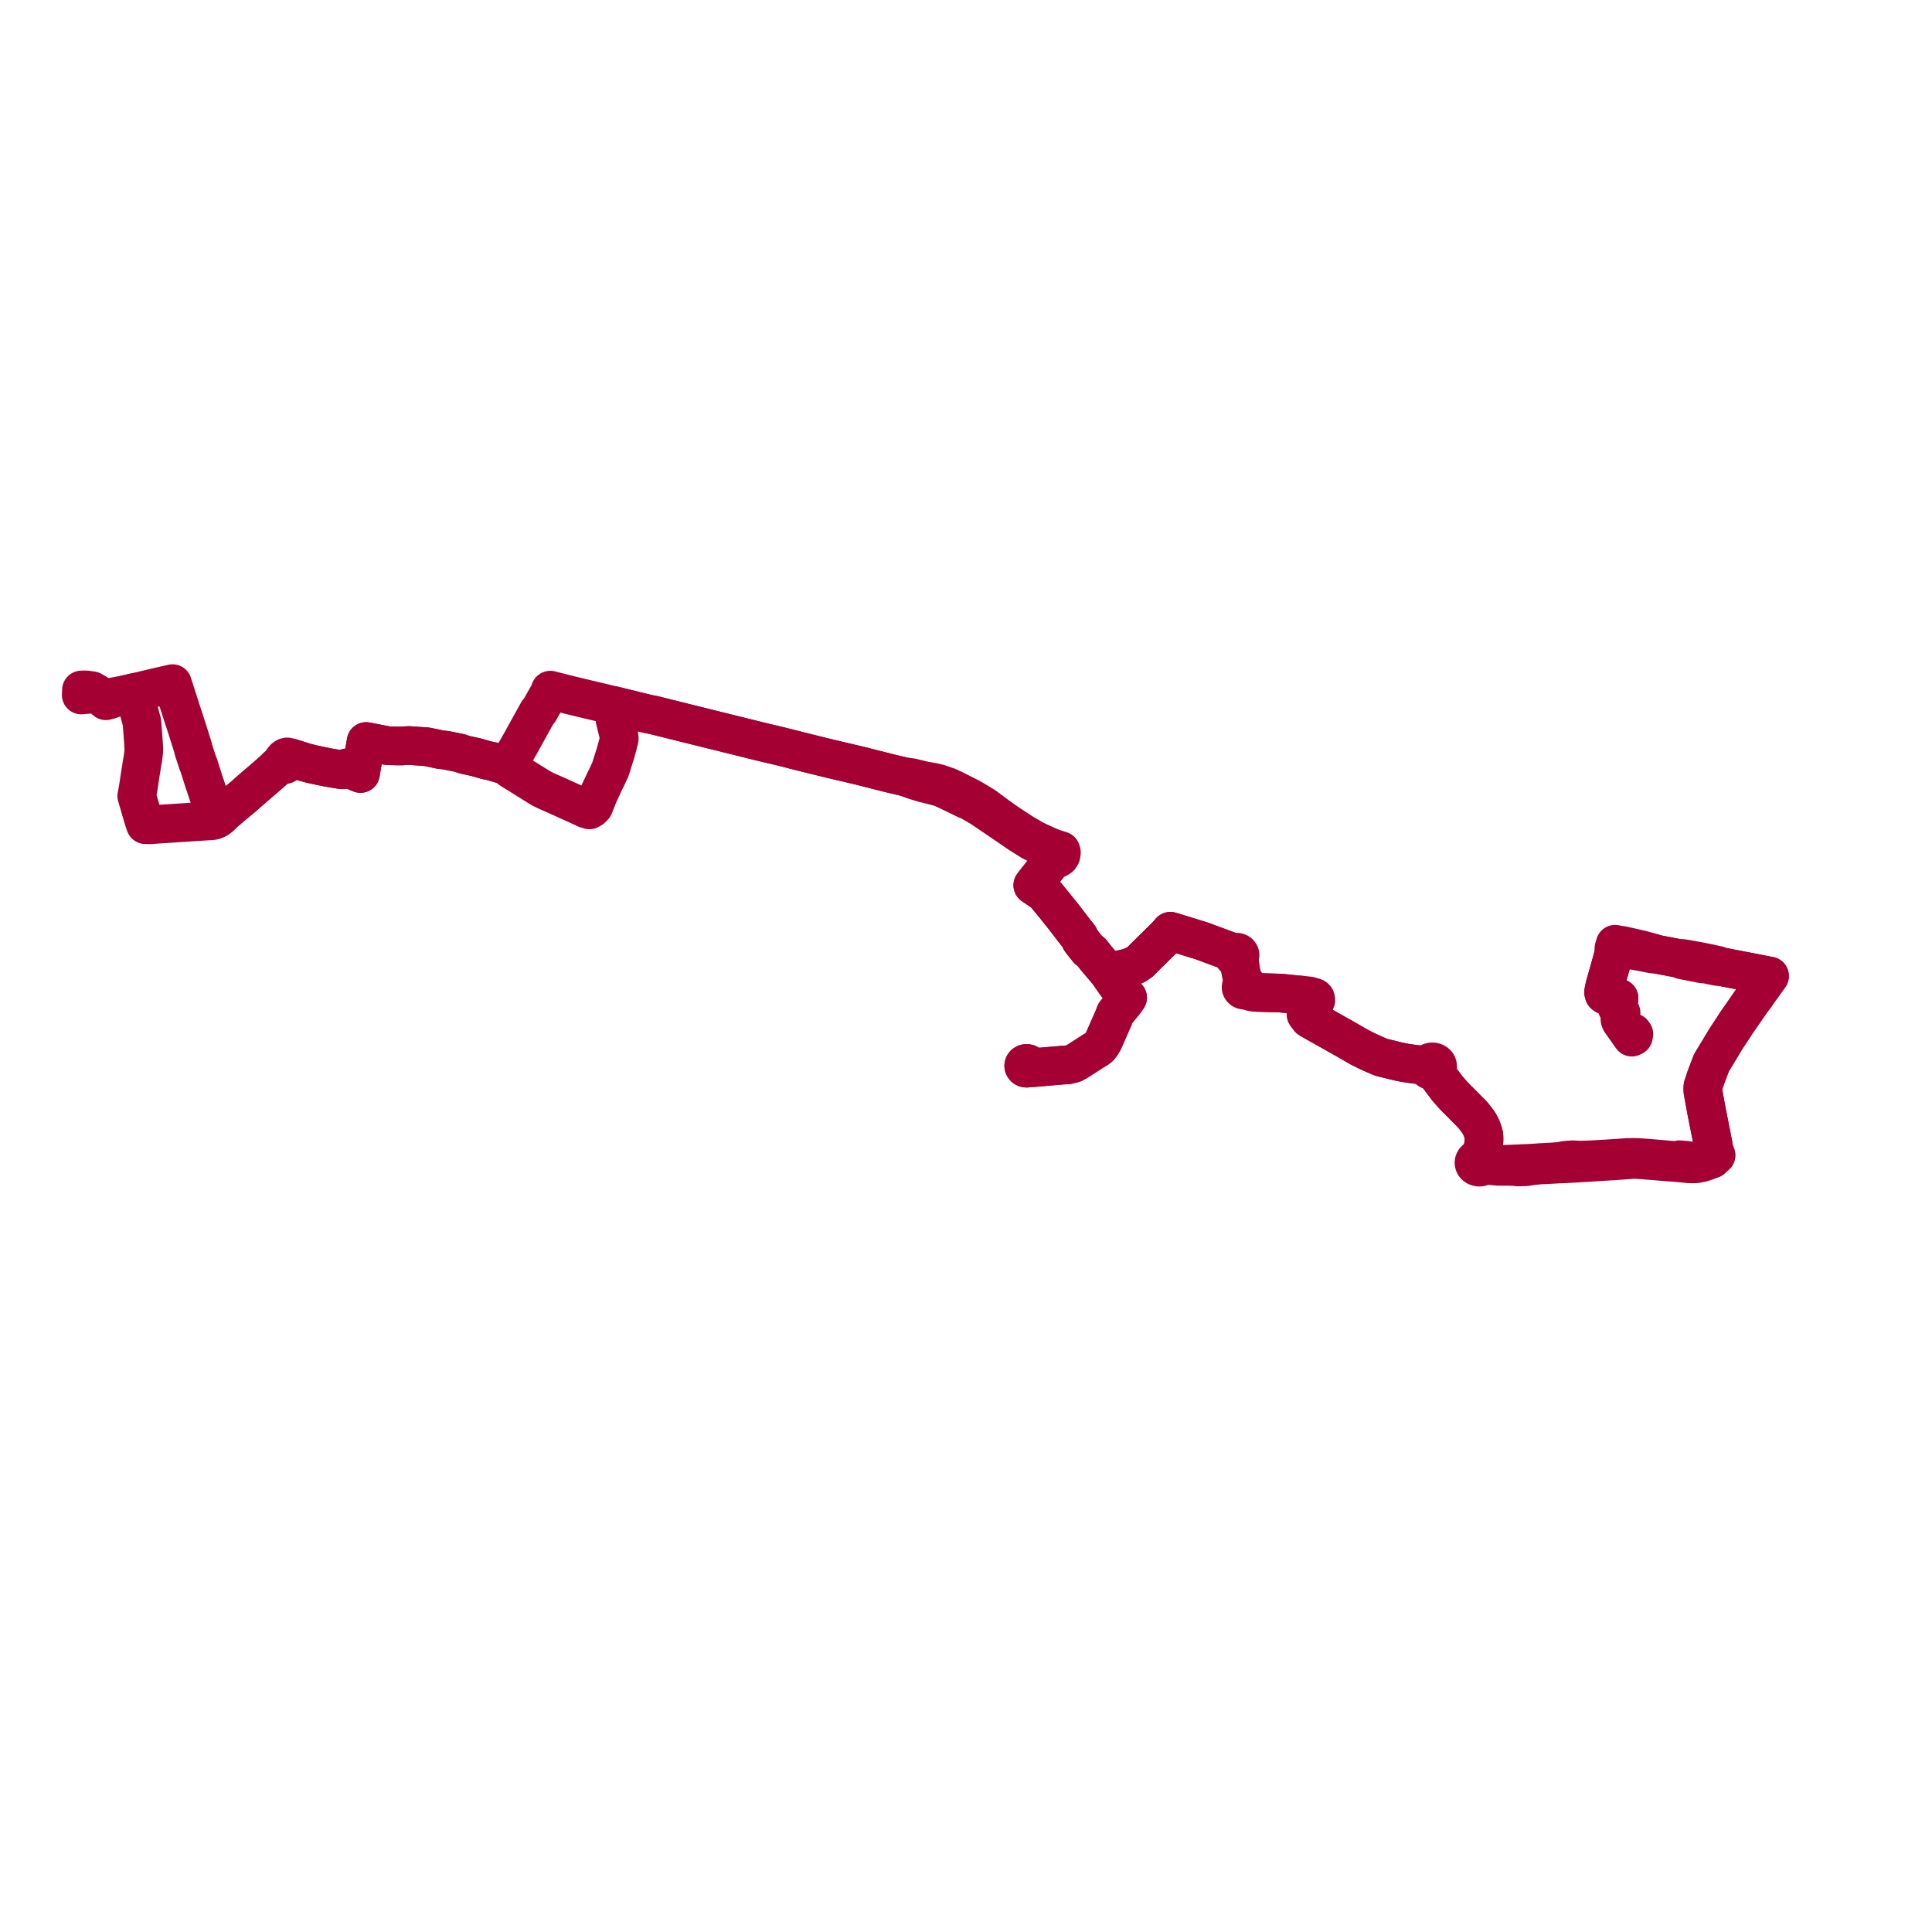     
<svg width="475.746" height="475.746" version="1.1"
     xmlns="http://www.w3.org/2000/svg">

  <title>Plan de ligne</title>
  <desc>Du 2024-06-14 au 9999-01-01</desc>

<path d='M 20.055 169.899 L 20.523 169.889 L 21.166 169.875 L 21.907 169.974 L 22.664 170.076 L 23.825 170.806 L 24.324 171.164 L 24.94 171.606 L 25.588 172.079 L 26.067 172.56 L 26.777 172.371 L 27.082 172.29 L 28.712 171.678 L 31.175 170.974 L 32.453 170.671 L 33.006 170.546 L 33.214 171.392 L 34.149 174.862 L 34.397 175.806 L 34.651 176.773 L 34.79 177.249 L 34.817 177.349 L 34.958 177.872 L 35.242 181.664 L 35.28 182.17 L 35.408 184.23 L 35.404 185.043 L 35.268 186.151 L 35.198 186.671 L 35.124 187.15 L 34.936 188.252 L 34.483 191.084 L 34.21 192.908 L 34.037 194.047 L 33.771 195.461 L 33.672 195.99 L 33.906 196.778 L 33.968 197.04 L 34.221 197.87 L 34.746 199.709 L 35.491 202.166 L 35.802 203.075 L 37.026 203.102 L 38.754 202.973 L 39.436 202.923 L 43.098 202.689 L 44.994 202.565 L 52.244 202.093 L 52.644 202.02 L 53.062 201.834 L 53.395 201.685 L 53.688 201.487 L 54.071 201.229 L 55.277 200.058 L 56.298 199.19 L 56.976 198.592 L 60.132 195.984 L 61.57 194.695 L 65.213 191.571 L 67.597 189.475 L 68.044 188.98 L 68.568 188.55 L 68.686 188.453 L 69.331 188.024 L 69.469 188.166 L 69.67 188.265 L 69.933 188.322 L 70.204 188.28 L 70.406 188.166 L 70.535 188.045 L 70.696 187.774 L 71.01 187.152 L 71.139 186.821 L 71.151 186.704 L 71.121 186.584 L 71.71 186.646 L 71.899 186.705 L 75.009 187.68 L 76.608 188.111 L 78.565 188.534 L 79.193 188.67 L 81.188 189.061 L 83.721 189.481 L 84.328 189.566 L 84.697 189.469 L 85.45 189.081 L 86.811 189.631 L 88.112 190.201 L 88.769 190.464 L 89.386 186.795 L 89.764 184.878 L 90.159 182.597 L 90.595 182.68 L 93.09 183.166 L 95.51 183.632 L 98.136 183.693 L 98.866 183.689 L 99.772 183.629 L 100.723 183.582 L 105.139 183.892 L 108.47 184.598 L 109.036 184.655 L 109.768 184.729 L 113.219 185.43 L 114.48 185.856 L 117.115 186.425 L 119.703 187.174 L 121.168 187.473 L 122.984 188.015 L 124.31 188.411 L 125.001 188.617 L 125.286 188.118 L 128.229 182.961 L 128.924 181.703 L 131.641 176.785 L 132.471 175.282 L 132.744 175.092 L 135.413 170.392 L 135.502 169.941 L 137.826 170.528 L 138.389 170.67 L 140.538 171.213 L 143.659 171.961 L 150.569 173.601 L 151.292 173.772 L 151.629 173.856 L 152.297 174.021 L 156.564 175.078 L 159.388 175.761 L 160.008 175.904 L 160.669 176.009 L 162.447 176.451 L 168.698 178.007 L 169.865 178.297 L 170.545 178.467 L 171.875 178.798 L 175.03 179.58 L 176.638 179.978 L 177.943 180.301 L 187.004 182.545 L 188.113 182.816 L 189.554 183.157 L 191.79 183.688 L 192.692 183.901 L 193.567 184.125 L 194.676 184.408 L 194.829 184.447 L 196.3 184.819 L 198.691 185.426 L 200.747 185.929 L 201.147 186.027 L 204.432 186.832 L 204.716 186.902 L 204.969 186.961 L 209.501 188.025 L 210.776 188.329 L 211.704 188.542 L 213.366 188.963 L 214.302 189.201 L 219.216 190.446 L 220.213 190.681 L 222.18 191.144 L 222.768 191.283 L 224.713 191.982 L 225.686 192.301 L 227.191 192.769 L 229.51 193.348 L 230.644 193.639 L 231.702 193.929 L 232.79 194.411 L 236.012 195.963 L 236.136 196.024 L 237.454 196.667 L 237.888 196.878 L 239.123 197.403 L 239.608 197.714 L 241.38 198.736 L 242.652 199.577 L 243.334 200.041 L 247.096 202.602 L 248.131 203.307 L 250.896 205.205 L 251.79 205.77 L 254 207.152 L 256.53 208.429 L 256.939 208.643 L 257.476 208.948 L 257.941 209.893 L 258.487 210.985 L 259.328 211.432 L 258.942 211.988 L 258.331 212.88 L 257.908 213.41 L 257.061 214.47 L 256.995 214.554 L 254.619 217.579 L 254.318 217.986 L 254.825 218.33 L 255.903 219.062 L 257.005 219.82 L 257.82 220.696 L 259.737 223.047 L 262.229 226.156 L 264.269 228.839 L 264.878 229.611 L 265.714 230.663 L 266.101 231.516 L 266.873 232.526 L 267.958 233.867 L 268.774 234.481 L 269.947 235.992 L 271.658 238.004 L 272.867 239.426 L 273.762 240.719 L 274.365 241.59 L 274.88 242.335 L 275.295 242.831 L 275.422 242.984 L 276.004 243.679 L 277.251 245.17 L 277.666 245.667 L 276.9 246.76 L 275.237 248.775 L 274.668 249.488 L 274.364 250.256 L 274.179 250.731 L 272.554 254.436 L 271.746 256.277 L 271.3 257.048 L 270.747 257.786 L 270.189 258.239 L 269.371 258.725 L 265.371 261.305 L 265.098 261.454 L 264.611 261.718 L 264.333 261.868 L 264.165 261.91 L 262.98 262.204 L 261.999 262.265 L 261.661 262.283 L 261.186 262.324 L 257.376 262.651 L 254.372 262.908 L 254.008 262.795 L 253.47 262.629 L 253.505 262.434 L 253.445 262.211 L 253.311 262.042 L 253.111 261.919 L 252.99 261.892 L 252.84 261.858 L 252.522 261.903 L 252.28 262.044 L 252.148 262.209 L 252.089 262.424 L 252.119 262.618 L 252.298 262.865 L 252.512 262.987 L 252.833 263.035 L 253.139 262.962 L 253.936 262.927 L 254.372 262.908 L 261.186 262.324 L 261.661 262.283 L 261.999 262.265 L 262.98 262.204 L 264.165 261.91 L 264.333 261.868 L 264.611 261.718 L 265.098 261.454 L 265.371 261.305 L 269.371 258.725 L 270.189 258.239 L 270.747 257.786 L 271.3 257.048 L 271.746 256.277 L 274.179 250.731 L 274.364 250.256 L 274.668 249.488 L 275.237 248.775 L 276.9 246.76 L 277.666 245.667 L 277.251 245.17 L 276.004 243.679 L 275.422 242.984 L 275.295 242.831 L 274.88 242.335 L 274.365 241.59 L 273.762 240.719 L 272.867 239.426 L 273.118 239.335 L 273.634 239.147 L 274.88 238.948 L 276.976 238.537 L 278.568 238.056 L 279.742 237.533 L 280.815 236.793 L 281.788 235.799 L 284.712 232.914 L 287.351 230.31 L 287.896 229.675 L 288.205 229.314 L 289.042 229.572 L 293.094 230.819 L 295.88 231.677 L 302.983 234.31 L 303.737 234.811 L 303.627 235.042 L 303.61 235.237 L 303.682 235.484 L 303.847 235.691 L 304.098 235.844 L 304.351 235.911 L 304.666 235.903 L 304.959 235.802 L 305.092 235.713 L 305.209 236.559 L 305.397 238.365 L 305.503 238.921 L 305.654 239.71 L 305.733 240.127 L 305.88 240.586 L 306.115 241.321 L 306.282 241.844 L 306.315 242.392 L 306.079 242.461 L 305.877 242.583 L 305.723 242.746 L 305.632 242.94 L 305.609 243.147 L 305.658 243.351 L 305.774 243.535 L 305.947 243.685 L 306.164 243.787 L 306.408 243.835 L 306.657 243.824 L 306.893 243.755 L 307.096 243.633 L 308.171 244.199 L 308.814 244.298 L 309.276 244.368 L 315.287 244.54 L 319.473 244.966 L 320.251 245.016 L 321.975 245.881 L 322.375 246.195 L 322.561 246.467 L 322.797 246.668 L 323.002 246.818 L 323.249 246.89 L 323.213 247.303 L 322.391 248.315 L 321.595 249.275 L 321.628 249.807 L 321.938 250.22 L 322.401 250.837 L 322.769 251.076 L 323.569 251.527 L 330.041 255.17 L 330.511 255.436 L 331.111 255.768 L 332.88 256.79 L 334.878 257.944 L 336.775 258.878 L 337.579 259.251 L 340.072 260.34 L 341.067 260.585 L 342.936 261.045 L 343.198 261.109 L 344.401 261.405 L 344.999 261.523 L 346.06 261.732 L 347.792 261.99 L 350.739 262.345 L 350.992 262.375 L 351.376 262.422 L 351.378 262.738 L 351.488 263.042 L 351.697 263.307 L 351.988 263.511 L 352.336 263.638 L 352.714 263.678 L 353.09 263.627 L 353.282 263.906 L 353.479 264.193 L 354.463 265.434 L 355.01 266.159 L 356.419 268.03 L 357.689 269.49 L 358.628 270.48 L 359.138 270.975 L 359.361 271.19 L 359.907 271.74 L 361.423 273.283 L 361.765 273.619 L 361.87 273.722 L 362.623 274.491 L 363.651 275.799 L 364.206 276.573 L 364.297 276.747 L 364.789 277.687 L 364.881 277.914 L 365.317 279.168 L 365.412 279.73 L 365.431 280.331 L 365.435 280.451 L 365.418 280.92 L 365.38 281.415 L 365.293 282.017 L 365.207 282.547 L 364.957 283.72 L 364.922 283.884 L 364.664 284.074 L 364.511 284.617 L 364.367 284.895 L 364.188 285.101 L 364.008 285.237 L 363.78 285.295 L 363.569 285.386 L 363.381 285.507 L 363.147 285.748 L 363.002 286.032 L 362.959 286.339 L 363.02 286.644 L 363.151 286.883 L 363.345 287.089 L 363.592 287.25 L 363.878 287.359 L 364.161 287.406 L 364.449 287.402 L 364.728 287.346 L 364.987 287.24 L 365.188 287.11 L 365.355 286.949 L 366.756 287.011 L 368.895 287.201 L 371.395 287.214 L 371.637 287.216 L 373.14 287.266 L 373.801 287.367 L 374.424 287.349 L 375.449 287.318 L 375.629 287.313 L 376.535 287.197 L 377.217 287.072 L 378.018 286.992 L 379.32 286.87 L 380.451 286.817 L 380.71 286.805 L 381.22 286.786 L 383.921 286.632 L 385.035 286.594 L 387.079 286.486 L 388.668 286.403 L 389.324 286.361 L 391.265 286.233 L 394.378 286.041 L 398.266 285.798 L 401.902 285.532 L 402.682 285.517 L 404.135 285.594 L 406.915 285.813 L 410.773 286.144 L 411.307 286.175 L 412.259 286.231 L 412.507 286.252 L 412.9 286.284 L 414.091 286.402 L 414.538 286.447 L 415.783 286.577 L 416.79 286.608 L 417.708 286.578 L 418.629 286.401 L 419.432 286.185 L 420.254 285.911 L 420.816 285.696 L 421.211 285.546 L 421.555 285.434 L 421.736 285.154 L 421.877 284.937 L 422.594 284.484 L 422.402 283.977 L 422.154 283.324 L 422.05 283.051 L 421.953 282.794 L 421.858 281.907 L 421.795 281.528 L 420.242 273.682 L 419.333 268.749 L 419.302 267.87 L 419.348 267.491 L 419.807 266.098 L 420.043 265.38 L 420.67 263.736 L 420.854 263.251 L 421.445 261.702 L 422.911 259.282 L 423.347 258.561 L 423.774 257.855 L 424.246 257.062 L 424.942 255.897 L 425.284 255.38 L 425.851 254.523 L 426.903 252.933 L 427.467 252.022 L 428.433 250.647 L 429.367 249.297 L 430.246 248.025 L 430.876 247.113 L 431.099 246.791 L 431.498 246.214 L 431.765 245.879 L 432.086 245.474 L 432.131 245.417 L 432.388 245.048 L 432.697 244.603 L 433.015 244.148 L 433.334 243.693 L 435.393 240.831 L 435.746 240.341 L 434.349 240.082 L 432.559 239.724 L 430.62 239.347 L 426.801 238.616 L 423.548 237.97 L 422.979 237.696 L 422.177 237.531 L 421.054 237.275 L 419.022 236.864 L 418.172 236.695 L 416.606 236.414 L 415.601 236.237 L 414.344 236.017 L 413.67 236.063 L 413.066 235.952 L 407.879 234.959 L 406.885 234.598 L 404.087 233.847 L 402.653 233.525 L 400.992 233.142 L 399.798 232.876 L 399.544 232.827 L 399.101 232.76 L 398.364 232.649 L 397.715 232.511 L 397.637 232.786 L 397.523 233.19 L 397.416 233.541 L 397.428 233.964 L 397.462 234.542 L 396.998 236.361 L 396.771 237.178 L 396.372 238.613 L 396.166 239.356 L 395.709 240.947 L 395.417 241.933 L 395.135 242.989 L 395.051 243.503 L 395.019 243.624 L 394.922 243.994 L 394.877 244.339 L 395 244.807 L 395.403 245.093 L 396.596 245.405 L 397.722 245.619 L 398.675 245.8 L 398.634 246.027 L 398.606 246.457 L 398.563 246.735 L 398.403 247.061 L 398.185 247.199 L 398.064 247.385 L 398.02 247.577 L 398.189 248.072' fill='transparent' stroke='#A50034' stroke-linecap='round' stroke-linejoin='round' stroke-width='9.515'/><path d='M 402.081 254.28 L 402.333 254.64 L 402.231 255.189 L 402.142 255.234 L 401.817 255.393 L 401.114 254.393 L 399.053 251.462 L 398.965 251.268 L 398.914 251.089 L 398.894 250.933 L 398.891 250.763 L 398.906 250.606 L 399.036 250.138 L 399.175 249.619 L 399.185 249.53 L 399.186 249.432 L 399.163 249.338 L 399.12 249.259 L 399.031 249.14 L 398.882 248.949 L 398.771 248.802 L 398.189 248.072 L 398.02 247.577 L 398.064 247.385 L 398.185 247.199 L 398.403 247.061 L 398.563 246.735 L 398.606 246.457 L 398.634 246.027 L 398.675 245.8 L 397.78 245.63 L 396.596 245.405 L 395.403 245.093 L 395 244.807 L 394.877 244.339 L 394.922 243.994 L 395.019 243.624 L 395.051 243.503 L 395.135 242.989 L 395.417 241.933 L 395.709 240.947 L 396.166 239.356 L 396.595 237.812 L 396.771 237.178 L 396.998 236.361 L 397.462 234.542 L 397.859 234.208 L 398.041 233.93 L 398.134 233.682 L 398.165 233.319 L 399.199 233.508 L 399.347 233.535 L 404.028 234.353 L 406.832 234.91 L 407.879 234.959 L 413.066 235.952 L 413.67 236.063 L 414.202 236.37 L 415.625 236.651 L 417.909 237.101 L 419.261 237.366 L 419.508 237.295 L 422.658 237.944 L 422.948 238.004 L 423.548 237.97 L 426.801 238.616 L 430.62 239.347 L 432.559 239.724 L 434.349 240.082 L 435.746 240.341 L 435.393 240.831 L 433.334 243.693 L 433.015 244.148 L 432.697 244.603 L 432.388 245.048 L 432.131 245.417 L 432.086 245.474 L 431.765 245.879 L 431.498 246.214 L 431.099 246.791 L 430.876 247.113 L 430.246 248.025 L 429.367 249.297 L 428.433 250.647 L 427.761 251.603 L 427.467 252.022 L 426.903 252.933 L 425.851 254.523 L 425.284 255.38 L 424.942 255.897 L 424.246 257.062 L 423.774 257.855 L 423.347 258.561 L 422.911 259.282 L 421.445 261.702 L 420.854 263.251 L 420.67 263.736 L 420.043 265.38 L 419.348 267.491 L 419.302 267.87 L 419.333 268.749 L 419.948 272.085 L 420.242 273.682 L 421.795 281.528 L 421.858 281.907 L 421.953 282.794 L 421.83 284.158 L 421.835 284.693 L 420.989 284.943 L 420.024 285.226 L 419.167 285.527 L 418.384 285.739 L 417.596 285.922 L 416.652 286.046 L 415.782 285.824 L 415.347 285.713 L 414.471 285.645 L 413.565 285.576 L 412.817 285.806 L 411.979 285.724 L 411.818 285.712 L 408.483 285.429 L 407.173 285.316 L 403.624 285.036 L 402.223 284.992 L 401.493 285.015 L 400.793 285.017 L 398.345 285.199 L 397.973 285.224 L 396.459 285.317 L 393.809 285.48 L 391.754 285.593 L 389.346 285.667 L 389.009 285.677 L 388.065 285.623 L 387.189 285.582 L 386.155 285.654 L 385.123 285.764 L 384.23 285.969 L 381.798 286.149 L 379.374 286.271 L 377.25 286.425 L 377.021 286.435 L 376.701 286.445 L 376.528 286.456 L 375.033 286.517 L 374.612 286.534 L 374.201 286.567 L 374.02 286.573 L 373.084 286.605 L 372.168 286.648 L 371.551 286.669 L 370.545 286.704 L 368.724 286.68 L 366.793 286.595 L 366.008 286.417 L 365.599 286.324 L 365.562 286.053 L 365.445 285.797 L 365.149 285.15 L 365.043 284.673 L 365.029 284.527 L 365.052 284.375 L 365.082 284.164 L 364.922 283.884 L 364.957 283.72 L 365.207 282.547 L 365.293 282.017 L 365.38 281.415 L 365.418 280.92 L 365.435 280.451 L 365.431 280.331 L 365.412 279.73 L 365.317 279.168 L 364.881 277.914 L 364.789 277.687 L 364.297 276.747 L 364.206 276.573 L 363.651 275.799 L 362.623 274.491 L 361.87 273.722 L 361.765 273.619 L 361.423 273.283 L 359.907 271.74 L 359.361 271.19 L 359.138 270.975 L 358.628 270.48 L 357.689 269.49 L 356.419 268.03 L 355.01 266.159 L 354.463 265.434 L 353.479 264.193 L 353.282 263.906 L 353.09 263.627 L 353.436 263.487 L 353.719 263.271 L 353.916 262.996 L 354.01 262.685 L 353.992 262.366 L 353.865 262.064 L 353.64 261.805 L 353.334 261.61 L 352.974 261.497 L 352.59 261.475 L 352.144 261.569 L 351.764 261.786 L 351.507 262.076 L 351.376 262.422 L 350.992 262.375 L 350.739 262.345 L 347.792 261.99 L 346.06 261.732 L 344.999 261.523 L 344.401 261.405 L 343.198 261.109 L 342.936 261.045 L 340.072 260.34 L 337.579 259.251 L 336.775 258.878 L 334.878 257.944 L 332.88 256.79 L 331.111 255.768 L 330.511 255.436 L 330.041 255.17 L 323.569 251.527 L 322.769 251.076 L 322.401 250.837 L 321.938 250.22 L 321.628 249.807 L 321.595 249.275 L 322.391 248.315 L 323.213 247.303 L 323.249 246.89 L 323.501 246.852 L 323.665 246.757 L 323.805 246.655 L 323.965 246.455 L 324.022 246.296 L 323.937 245.835 L 323.839 245.734 L 323.717 245.636 L 323.352 245.499 L 322.977 245.482 L 322.674 245.345 L 322.465 245.25 L 320.251 245.016 L 319.473 244.966 L 315.287 244.54 L 309.276 244.368 L 308.814 244.298 L 308.171 244.199 L 307.096 243.633 L 307.249 243.469 L 307.34 243.276 L 307.362 243.069 L 307.314 242.865 L 307.198 242.681 L 307.025 242.532 L 306.807 242.429 L 306.565 242.381 L 306.315 242.392 L 306.282 241.844 L 306.115 241.321 L 305.88 240.586 L 305.733 240.127 L 305.654 239.71 L 305.503 238.921 L 305.397 238.365 L 305.321 237.637 L 305.209 236.559 L 305.092 235.713 L 305.309 235.429 L 305.358 235.177 L 305.305 234.942 L 305.097 234.673 L 304.931 234.566 L 304.656 234.478 L 304.287 234.47 L 304.095 234.539 L 303.857 234.684 L 303.737 234.811 L 302.983 234.31 L 295.88 231.677 L 293.094 230.819 L 290.19 229.925 L 289.042 229.572 L 288.205 229.314 L 287.896 229.675 L 287.351 230.31 L 284.712 232.914 L 281.788 235.799 L 280.815 236.793 L 279.742 237.533 L 278.568 238.056 L 276.976 238.537 L 276.124 238.704 L 274.88 238.948 L 273.634 239.147 L 273.118 239.335 L 272.867 239.426 L 273.762 240.719 L 274.365 241.59 L 274.88 242.335 L 275.295 242.831 L 275.422 242.984 L 276.004 243.679 L 277.251 245.17 L 277.666 245.667 L 276.9 246.76 L 275.237 248.775 L 274.668 249.488 L 274.364 250.256 L 274.179 250.731 L 271.746 256.277 L 271.3 257.048 L 270.747 257.786 L 270.189 258.239 L 269.371 258.725 L 265.371 261.305 L 265.098 261.454 L 264.611 261.718 L 264.333 261.868 L 264.165 261.91 L 262.98 262.204 L 261.999 262.265 L 261.661 262.283 L 261.186 262.324 L 258.846 262.525 L 254.372 262.908 L 254.008 262.795 L 253.47 262.629 L 253.505 262.434 L 253.445 262.211 L 253.311 262.042 L 253.111 261.919 L 252.99 261.892 L 252.84 261.858 L 252.522 261.903 L 252.28 262.044 L 252.148 262.209 L 252.089 262.424 L 252.119 262.618 L 252.298 262.865 L 252.512 262.987 L 252.833 263.035 L 253.139 262.962 L 253.936 262.927 L 254.372 262.908 L 261.186 262.324 L 261.661 262.283 L 261.999 262.265 L 262.98 262.204 L 264.165 261.91 L 264.333 261.868 L 264.611 261.718 L 265.098 261.454 L 265.371 261.305 L 269.371 258.725 L 270.189 258.239 L 270.747 257.786 L 271.3 257.048 L 271.746 256.277 L 273.375 252.564 L 274.179 250.731 L 274.364 250.256 L 274.668 249.488 L 275.237 248.775 L 276.9 246.76 L 277.666 245.667 L 277.251 245.17 L 276.004 243.679 L 275.422 242.984 L 275.295 242.831 L 274.88 242.335 L 274.365 241.59 L 273.762 240.719 L 272.867 239.426 L 269.947 235.992 L 268.774 234.481 L 267.958 233.867 L 266.873 232.526 L 266.101 231.516 L 265.714 230.663 L 264.878 229.611 L 264.269 228.839 L 262.229 226.156 L 260.909 224.509 L 259.737 223.047 L 257.82 220.696 L 257.005 219.82 L 255.903 219.062 L 254.825 218.33 L 254.318 217.986 L 254.619 217.579 L 256.995 214.554 L 257.061 214.47 L 258.331 212.88 L 258.942 211.988 L 259.328 211.432 L 260.397 211.443 L 260.982 211.061 L 261.256 210.629 L 261.371 209.909 L 261.25 209.479 L 259.753 208.995 L 259.258 208.835 L 257.92 208.285 L 254.786 206.841 L 252.048 205.255 L 248.169 202.712 L 247.514 202.252 L 245.825 201.068 L 242.576 198.642 L 239.88 196.988 L 238.753 196.366 L 238.052 196 L 236.906 195.427 L 235.764 194.85 L 234.863 194.394 L 233.48 193.751 L 231.164 192.949 L 229.784 192.622 L 227.695 192.266 L 226.414 191.959 L 226.092 191.88 L 224.497 191.487 L 222.768 191.283 L 222.18 191.144 L 219.216 190.446 L 214.302 189.201 L 213.366 188.963 L 211.704 188.542 L 210.776 188.329 L 209.501 188.025 L 206.627 187.35 L 204.969 186.961 L 204.716 186.902 L 204.432 186.832 L 201.147 186.027 L 200.747 185.929 L 198.691 185.426 L 196.3 184.819 L 194.829 184.447 L 194.676 184.408 L 193.567 184.125 L 192.692 183.901 L 191.79 183.688 L 189.554 183.157 L 188.113 182.816 L 187.004 182.545 L 177.943 180.301 L 176.638 179.978 L 175.03 179.58 L 171.875 178.798 L 170.545 178.467 L 169.865 178.297 L 162.447 176.451 L 160.669 176.009 L 160.008 175.904 L 159.388 175.761 L 156.564 175.078 L 152.297 174.021 L 151.629 173.856 L 151.292 173.772 L 151.322 174.369 L 151.47 177.386 L 151.841 178.886 L 152.422 181.234 L 152.495 181.91 L 152.082 183.587 L 151.805 184.586 L 151.545 185.522 L 151.118 186.879 L 150.316 189.433 L 149.311 191.597 L 149.02 192.147 L 148.718 192.791 L 147.444 195.511 L 146.248 198.542 L 145.728 199.086 L 145.15 199.434 L 144.826 199.265 L 144.229 199.155 L 143.901 198.977 L 141.612 197.937 L 137.696 196.158 L 136.486 195.622 L 135.969 195.394 L 134.489 194.741 L 133.332 194.175 L 130.419 192.373 L 127.672 190.651 L 126.221 189.753 L 125.78 189.478 L 125.001 188.617 L 124.31 188.411 L 121.168 187.473 L 119.703 187.174 L 117.115 186.425 L 114.48 185.856 L 113.219 185.43 L 109.768 184.729 L 109.036 184.655 L 108.47 184.598 L 107.299 184.349 L 105.139 183.892 L 100.723 183.582 L 99.772 183.629 L 98.866 183.689 L 98.136 183.693 L 95.51 183.632 L 93.09 183.166 L 90.595 182.68 L 90.159 182.597 L 89.764 184.878 L 89.386 186.795 L 88.769 190.464 L 88.112 190.201 L 86.811 189.631 L 85.45 189.081 L 84.697 189.469 L 84.328 189.566 L 83.721 189.481 L 81.188 189.061 L 79.193 188.67 L 78.565 188.534 L 76.608 188.111 L 75.009 187.68 L 71.899 186.705 L 71.71 186.646 L 71.121 186.584 L 70.998 186.444 L 70.726 186.386 L 70.409 186.457 L 70.237 186.572 L 70.041 186.712 L 69.614 187.203 L 69.472 187.439 L 69.365 187.682 L 69.324 187.835 L 69.331 188.024 L 68.686 188.453 L 68.568 188.55 L 68.044 188.98 L 67.597 189.475 L 65.213 191.571 L 61.57 194.695 L 60.132 195.984 L 56.976 198.592 L 56.298 199.19 L 55.277 200.058 L 54.591 200.724 L 54.071 201.229 L 53.688 201.487 L 53.395 201.685 L 53.19 201.283 L 53.069 201.045 L 52.714 200.1 L 52.238 198.655 L 51.62 196.68 L 51.492 196.27 L 50.561 193.453 L 50.405 193.012 L 50.253 192.577 L 49.058 188.807 L 48.908 188.334 L 48.709 187.908 L 47.977 185.664 L 47.66 184.69 L 47.51 184.01 L 47.316 183.406 L 46.269 180.086 L 46.164 179.752 L 45.963 179.135 L 45.004 176.189 L 44.821 175.629 L 44.693 175.232 L 44.074 173.303 L 43.785 172.406 L 42.736 169.148 L 42.48 168.34 L 42.16 168.413 L 38.249 169.309 L 35.652 169.922 L 33.163 170.51 L 33.006 170.546 L 32.453 170.671 L 31.175 170.974 L 26.307 171.899 L 25.588 172.079 L 24.94 171.606 L 24.324 171.164 L 23.825 170.806 L 20.719 171.075 L 20 171.137' fill='transparent' stroke='#A50034' stroke-linecap='round' stroke-linejoin='round' stroke-width='9.515'/>
</svg>
